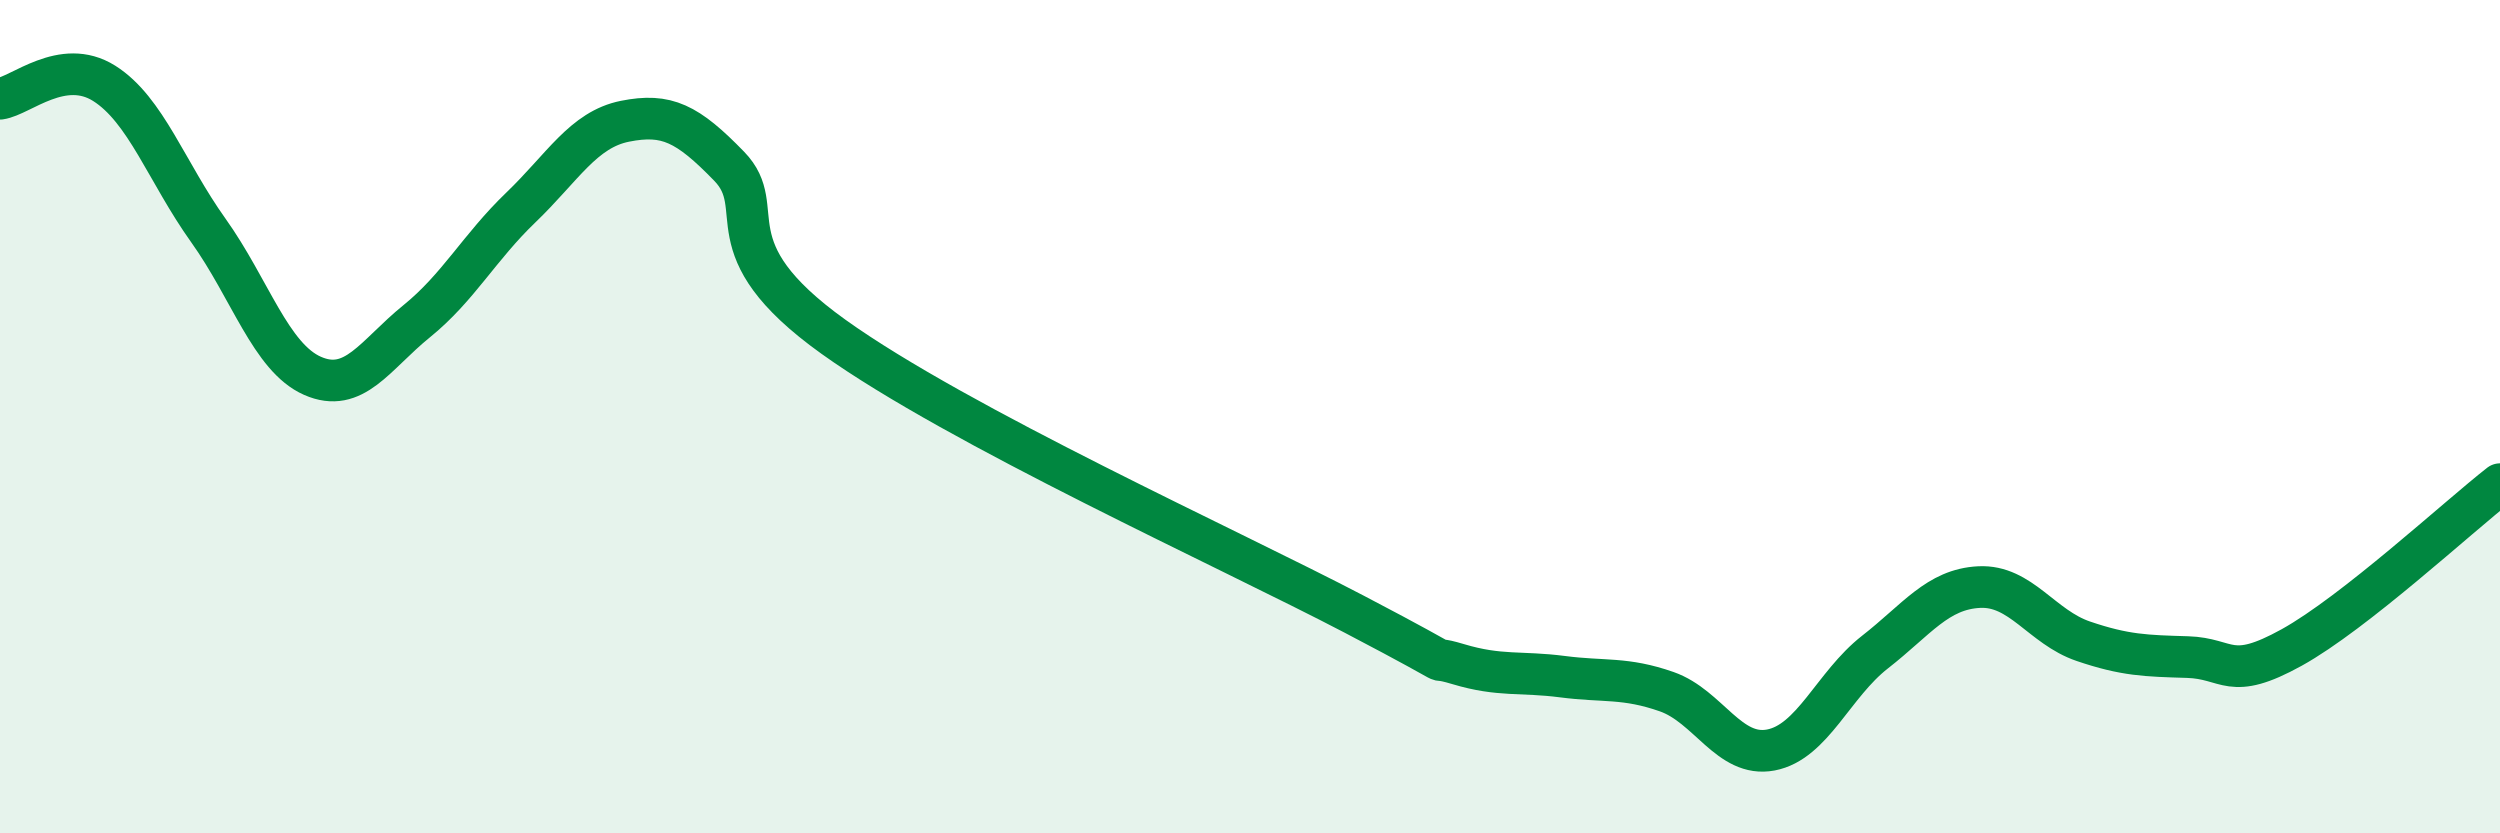 
    <svg width="60" height="20" viewBox="0 0 60 20" xmlns="http://www.w3.org/2000/svg">
      <path
        d="M 0,2.37 C 0.5,2.3 1.5,1.37 2.5,2 C 3.5,2.63 4,4.13 5,5.53 C 6,6.93 6.5,8.58 7.5,9.02 C 8.5,9.46 9,8.52 10,7.71 C 11,6.9 11.5,5.94 12.5,4.98 C 13.5,4.02 14,3.11 15,2.91 C 16,2.71 16.5,2.96 17.5,3.99 C 18.5,5.02 17,5.93 20,8.08 C 23,10.23 29.5,13.17 32.5,14.74 C 35.5,16.31 34,15.64 35,15.94 C 36,16.24 36.5,16.11 37.5,16.24 C 38.5,16.37 39,16.25 40,16.6 C 41,16.95 41.5,18.19 42.5,18 C 43.5,17.81 44,16.43 45,15.65 C 46,14.87 46.5,14.14 47.5,14.09 C 48.5,14.04 49,15.05 50,15.39 C 51,15.73 51.5,15.74 52.5,15.77 C 53.5,15.8 53.5,16.37 55,15.54 C 56.5,14.71 59,12.4 60,11.62L60 20L0 20Z"
        fill="#008740"
        opacity="0.1"
        stroke-linecap="round"
        stroke-linejoin="round"
      />
      <path
        d="M 0,2.37 C 0.5,2.3 1.5,1.37 2.5,2 C 3.5,2.63 4,4.13 5,5.53 C 6,6.93 6.5,8.58 7.5,9.02 C 8.5,9.46 9,8.52 10,7.71 C 11,6.9 11.5,5.94 12.5,4.98 C 13.5,4.02 14,3.11 15,2.91 C 16,2.71 16.5,2.96 17.5,3.99 C 18.5,5.02 17,5.93 20,8.08 C 23,10.23 29.5,13.17 32.5,14.74 C 35.5,16.31 34,15.64 35,15.94 C 36,16.24 36.5,16.11 37.5,16.24 C 38.5,16.37 39,16.25 40,16.6 C 41,16.95 41.5,18.19 42.5,18 C 43.5,17.81 44,16.43 45,15.65 C 46,14.87 46.5,14.14 47.5,14.09 C 48.5,14.04 49,15.05 50,15.39 C 51,15.73 51.5,15.74 52.5,15.77 C 53.5,15.8 53.5,16.37 55,15.54 C 56.5,14.71 59,12.4 60,11.62"
        stroke="#008740"
        stroke-width="1"
        fill="none"
        stroke-linecap="round"
        stroke-linejoin="round"
      />
    </svg>
  